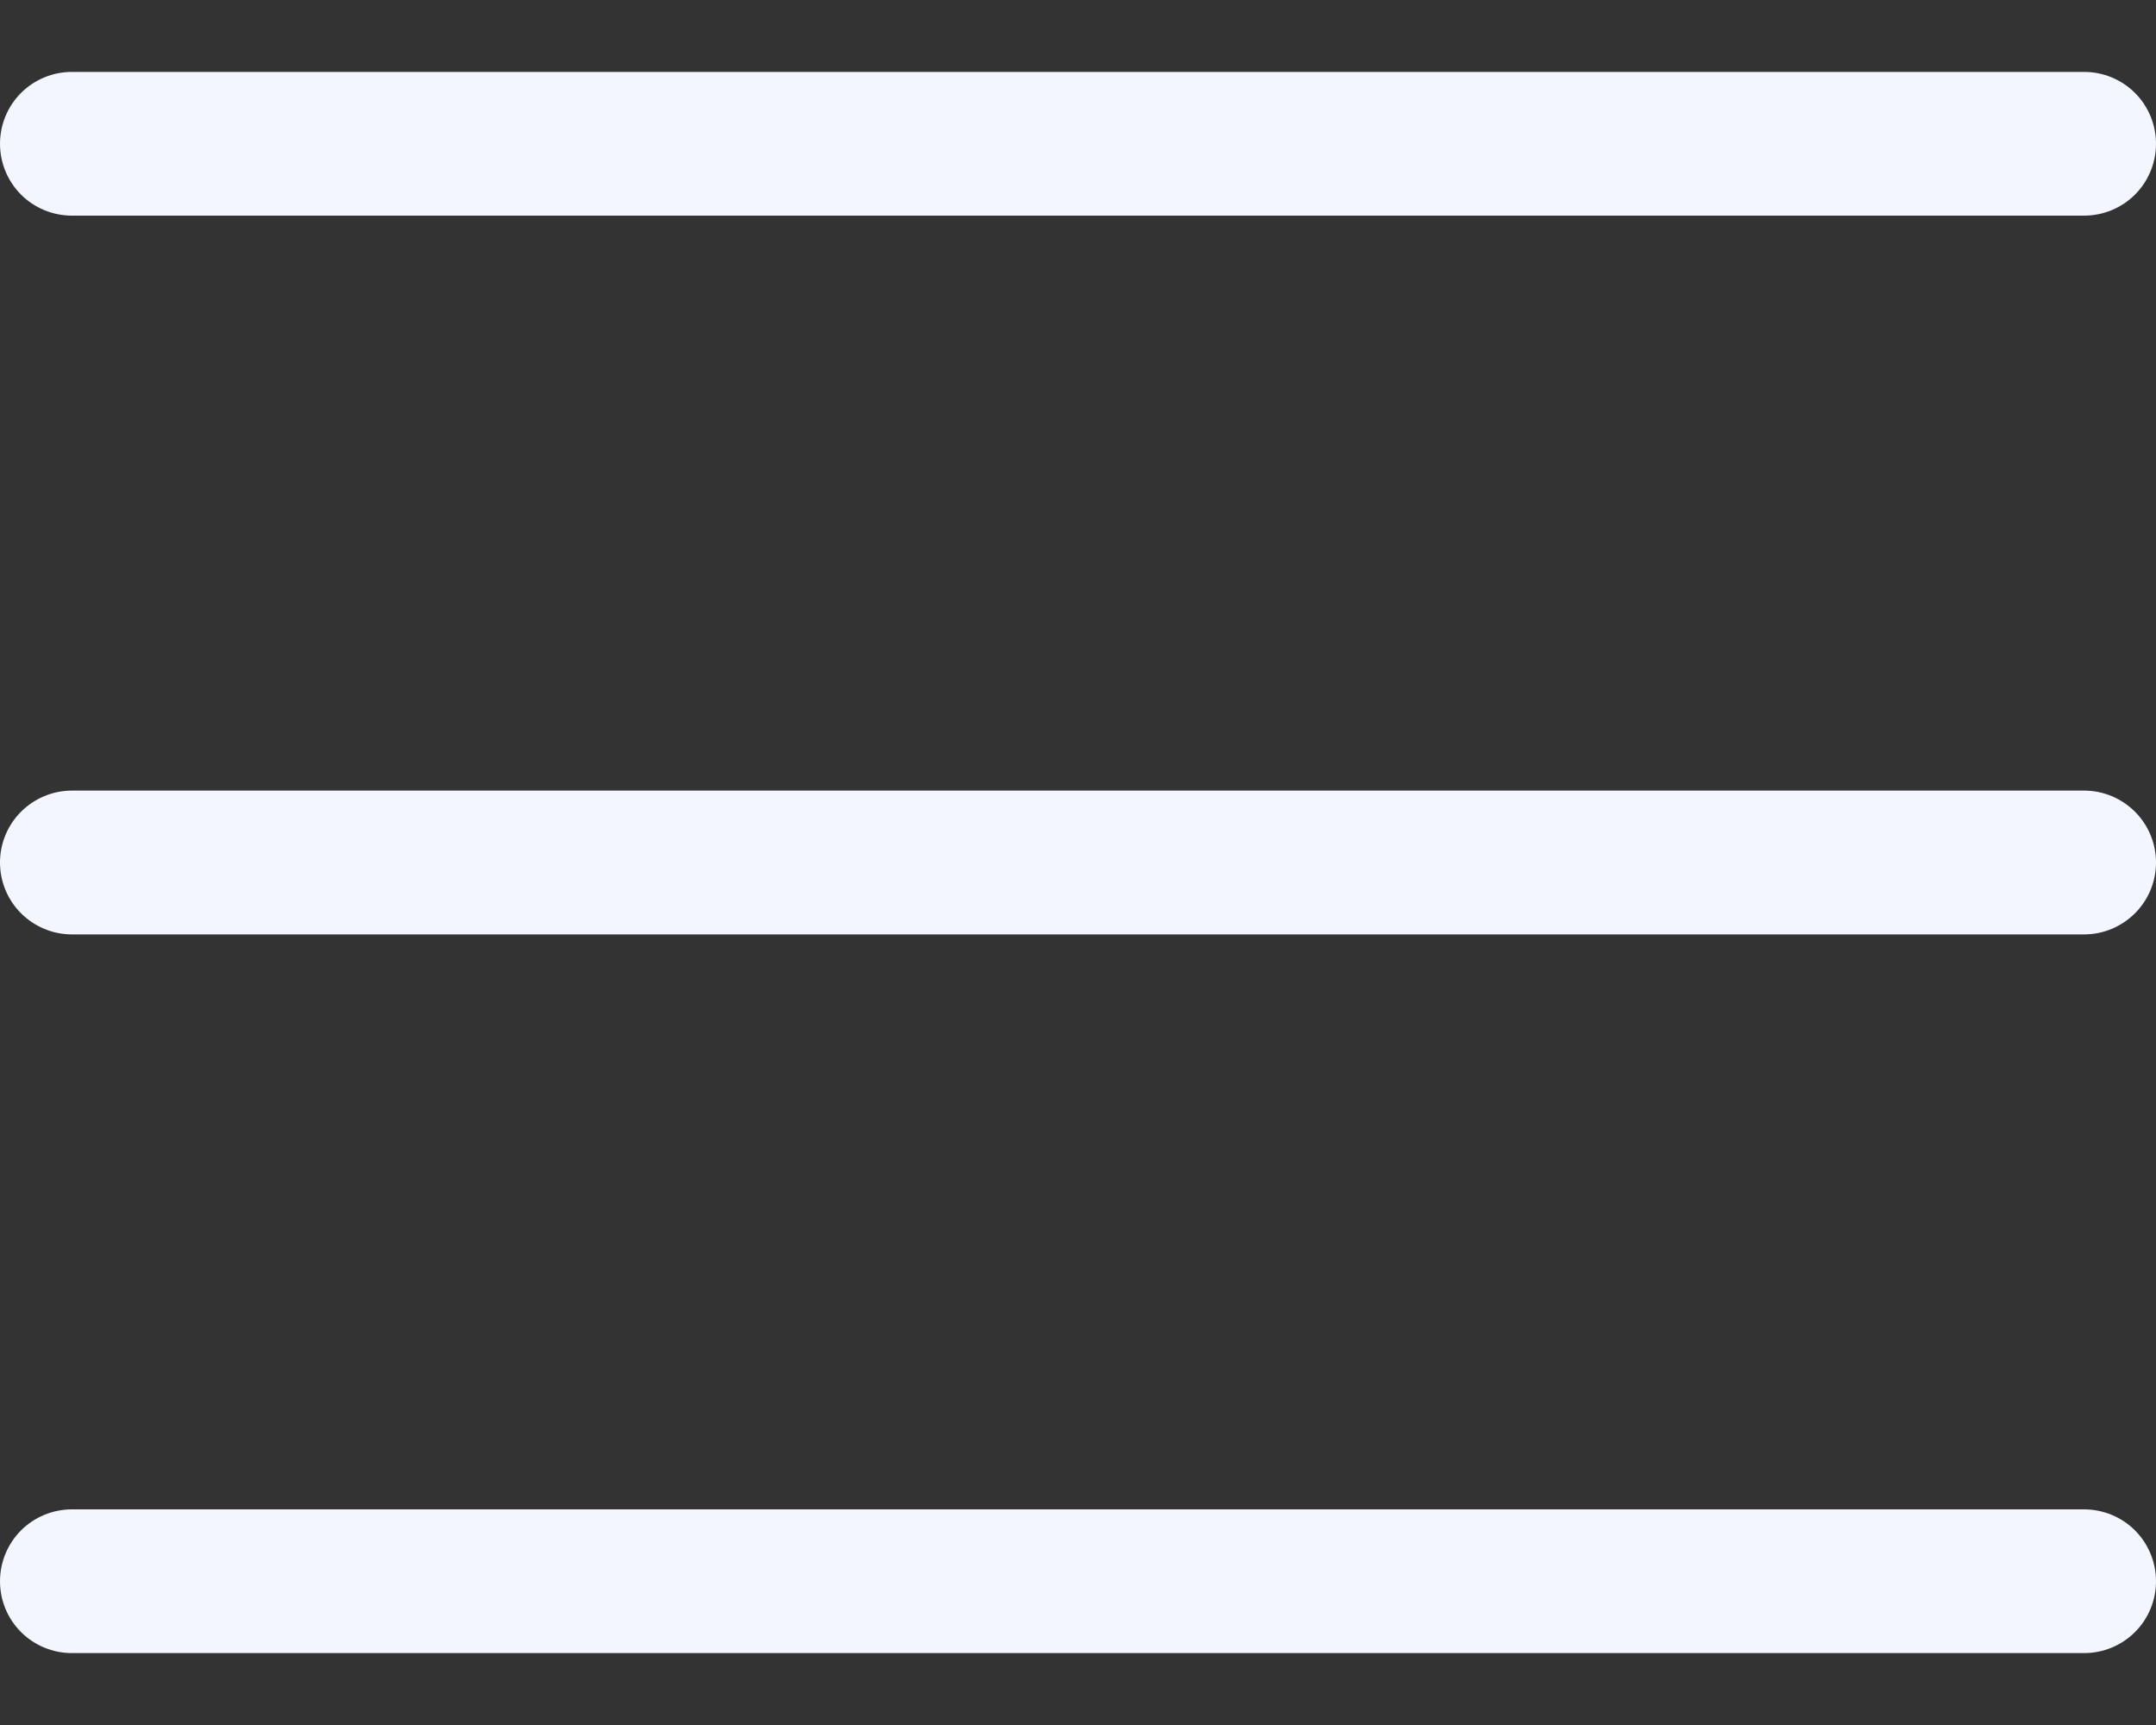 <?xml version="1.0" encoding="UTF-8"?> <svg xmlns="http://www.w3.org/2000/svg" width="20" height="16" viewBox="0 0 20 16" fill="none"><rect x="0" y="0" width="20" height="16" fill="#333333" stroke="none"/> <path d="M19.333 15.333H0.667C0.49 15.333 0.32 15.263 0.195 15.138C0.07 15.013 0 14.844 0 14.667C0 14.49 0.07 14.32 0.195 14.195C0.32 14.07 0.49 14 0.667 14H19.333C19.51 14 19.68 14.07 19.805 14.195C19.93 14.32 20 14.49 20 14.667C20 14.844 19.93 15.013 19.805 15.138C19.68 15.263 19.51 15.333 19.333 15.333Z" fill="#F3F5FF"></path> <path d="M19.333 8.667H0.667C0.49 8.667 0.32 8.596 0.195 8.471C0.07 8.346 0 8.177 0 8C0 7.823 0.07 7.654 0.195 7.529C0.32 7.404 0.49 7.333 0.667 7.333H19.333C19.51 7.333 19.68 7.404 19.805 7.529C19.93 7.654 20 7.823 20 8C20 8.177 19.93 8.346 19.805 8.471C19.68 8.596 19.51 8.667 19.333 8.667Z" fill="#F3F5FF"></path> <path d="M19.333 2H0.667C0.49 2 0.32 1.93 0.195 1.805C0.07 1.68 0 1.51 0 1.333C0 1.157 0.07 0.987 0.195 0.862C0.32 0.737 0.49 0.667 0.667 0.667H19.333C19.51 0.667 19.68 0.737 19.805 0.862C19.93 0.987 20 1.157 20 1.333C20 1.51 19.93 1.68 19.805 1.805C19.68 1.93 19.51 2 19.333 2Z" fill="#F3F5FF"></path> </svg> 